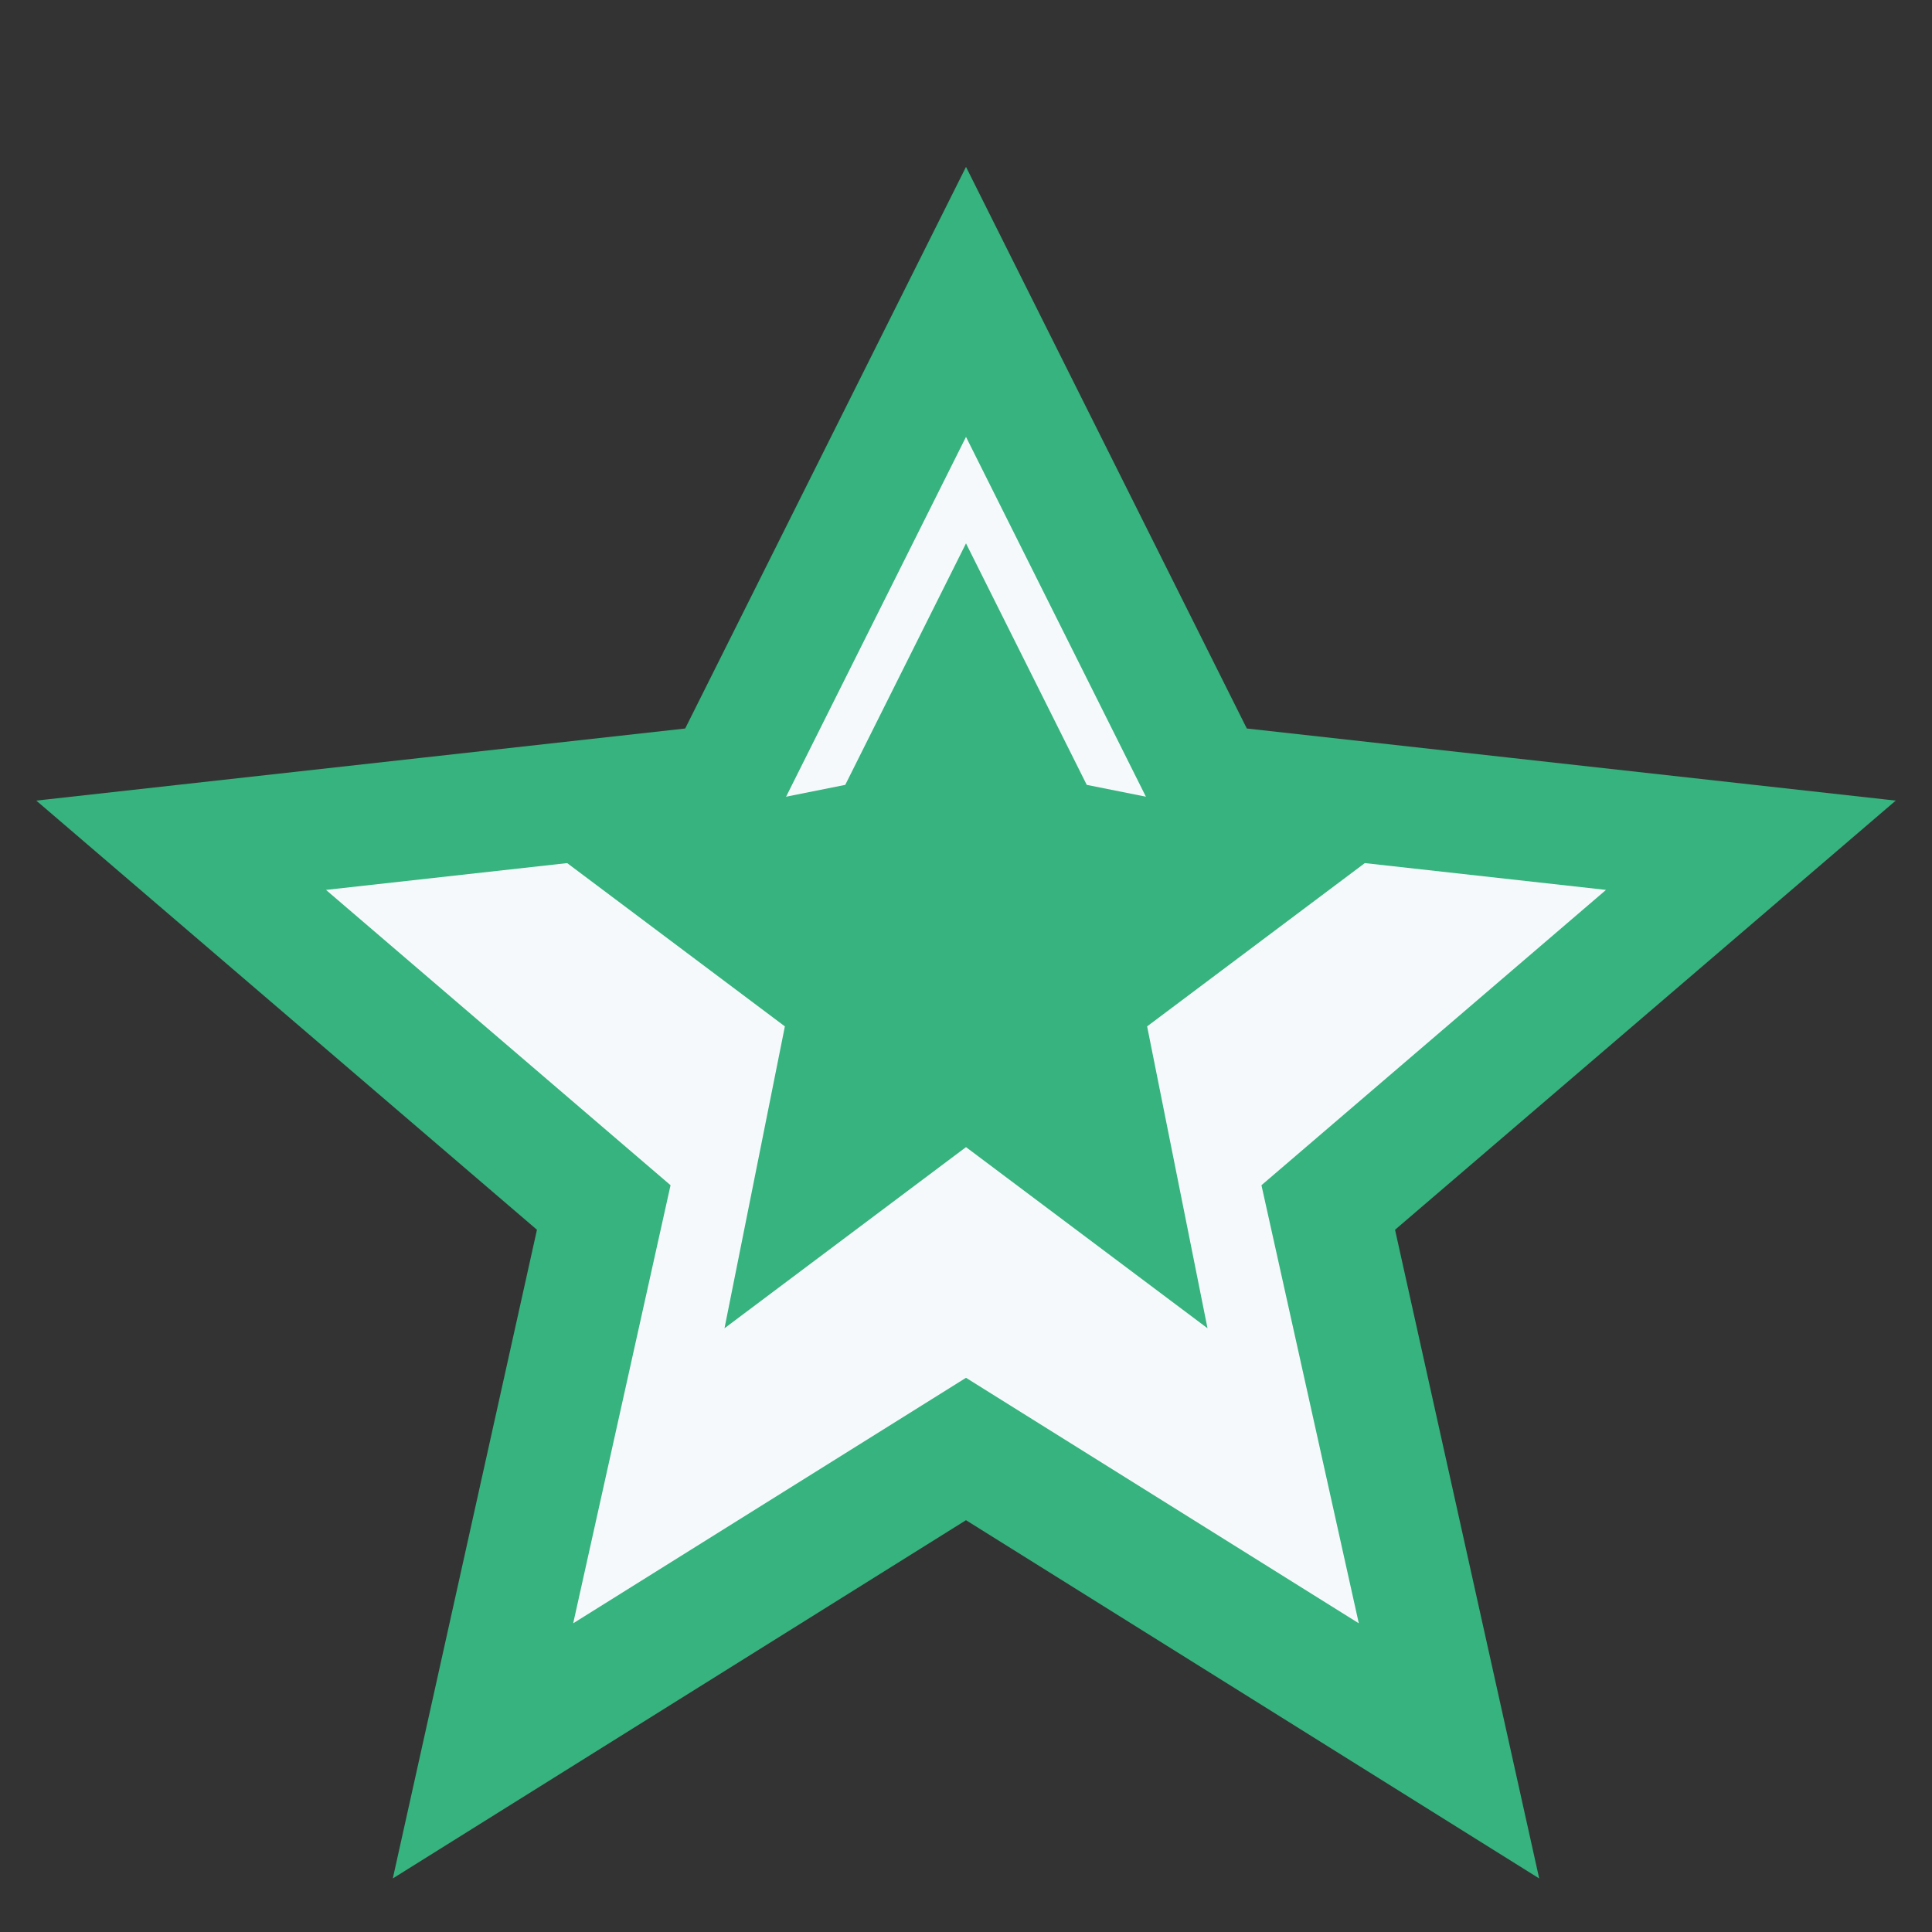 <?xml version="1.0" encoding="UTF-8"?>
<svg xmlns="http://www.w3.org/2000/svg" width="32" height="32" viewBox="0 0 32 32"><rect x="0" y="0" width="32" height="32" fill="#333333" stroke="none"/><polygon points="16 5 20 13 29 14 22 20 24 29 16 24 8 29 10 20 3 14 12 13" fill="#F6F9FB" stroke="#36B37E" stroke-width="2"/><polygon points="16 9 18 13 23 14 19 17 20 22 16 19 12 22 13 17 9 14 14 13" fill="#36B37E"/></svg>